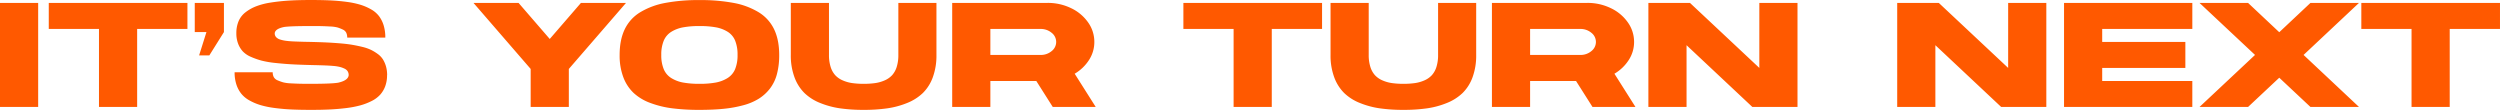 <svg xmlns="http://www.w3.org/2000/svg" width="1728" height="75.938" viewBox="0 0 1728 75.938">
  <path id="title" d="M-812.289,1.958h-26.382V-69.966h26.382Zm103.172-71.925V-51.96h-34.759V1.958h-26.382V-51.96h-34.708V-69.966Zm5.066,0h20.163V-49.8L-693.97-33.7h-7.072l5.066-16.1h-8.075ZM-623.4-42.982q5.969.15,10.282.351t9.229.6q4.915.4,8.376.978t7.122,1.455a29.894,29.894,0,0,1,6.119,2.082,30.949,30.949,0,0,1,4.74,2.884,13.665,13.665,0,0,1,3.586,3.787,19.119,19.119,0,0,1,2.082,4.815,21.782,21.782,0,0,1,.777,6.019h-.05a21.755,21.755,0,0,1-1.254,7.6A18.106,18.106,0,0,1-575.9-6.518a19.949,19.949,0,0,1-5.843,4.339A42.187,42.187,0,0,1-589.518.83,67.459,67.459,0,0,1-599.3,2.711q-5.592.7-11.411.978t-13.091.276q-7.624,0-13.517-.276t-11.561-1.028A61.8,61.8,0,0,1-658.659.654a38.014,38.014,0,0,1-7.624-3.235,19.155,19.155,0,0,1-5.668-4.69,20.242,20.242,0,0,1-3.361-6.395,26.851,26.851,0,0,1-1.2-8.351h26.332a7.024,7.024,0,0,0,.752,3.361,5.317,5.317,0,0,0,2.759,2.257,32.53,32.53,0,0,0,3.762,1.354,27.111,27.111,0,0,0,5.492.7q3.737.2,6.169.251t7.448.05q14.094,0,18.759-.752,7.022-1.555,7.373-5.216a4.976,4.976,0,0,0-.7-2.683,5.132,5.132,0,0,0-2.207-1.856,17.145,17.145,0,0,0-3.31-1.179,28.959,28.959,0,0,0-4.514-.677q-2.708-.226-5.317-.326t-6.219-.2q-2.708-.05-4.163-.1h-.15q-7.724-.2-13.016-.5t-11.11-.928a64.57,64.57,0,0,1-9.555-1.63A49.977,49.977,0,0,1-665.28-32.7a16.557,16.557,0,0,1-5.618-3.812,16.787,16.787,0,0,1-3.21-5.342,19.832,19.832,0,0,1-1.2-7.147,21.055,21.055,0,0,1,1.53-8.276,15.369,15.369,0,0,1,4.69-6.119,29.127,29.127,0,0,1,7.373-4.188,48.224,48.224,0,0,1,10.257-2.633q6.044-.953,12.589-1.354t15.022-.4q7.624,0,13.467.276T-599-70.669a58.256,58.256,0,0,1,9.53,2.006,36.672,36.672,0,0,1,7.373,3.21,17.876,17.876,0,0,1,5.442,4.69,20.6,20.6,0,0,1,3.185,6.42,28.51,28.51,0,0,1,1.129,8.351h-26.332a7.674,7.674,0,0,0-.677-3.361,4.94,4.94,0,0,0-2.508-2.257,27.928,27.928,0,0,0-3.436-1.354,23.592,23.592,0,0,0-5.191-.7q-3.586-.2-5.969-.251t-7.4-.05q-14.194,0-18.458.652-6.169,1.254-6.47,4.313a3.874,3.874,0,0,0,.928,2.658,6.14,6.14,0,0,0,2.708,1.655,22.659,22.659,0,0,0,4.263.928q2.483.326,5.693.451t6.922.226q3.11.05,4.765.1h.05ZM-405.97-69.966l-39.524,45.643V1.958h-26.382V-24.324L-511.4-69.966h31.147l21.567,24.928,21.567-24.928ZM-300.089-34a50.823,50.823,0,0,1-1.555,13.191,28.25,28.25,0,0,1-4.765,9.956,29.768,29.768,0,0,1-7.7,7.047A39.369,39.369,0,0,1-324.941.78a83.182,83.182,0,0,1-13.643,2.458q-7.3.727-16.577.727a147.852,147.852,0,0,1-18.708-1.053,67.843,67.843,0,0,1-15.2-3.687A34.516,34.516,0,0,1-400.678-7.7a28.94,28.94,0,0,1-7.147-10.884A42.532,42.532,0,0,1-410.383-34q0-10.382,3.511-17.705a27.777,27.777,0,0,1,10.658-11.762,51.436,51.436,0,0,1,17.179-6.445,123.377,123.377,0,0,1,23.875-2.006,122.675,122.675,0,0,1,23.8,2.006,51.148,51.148,0,0,1,17.129,6.445A27.824,27.824,0,0,1-303.6-51.709Q-300.089-44.386-300.089-34Zm-30.5,9.881A25.059,25.059,0,0,0-328.879-34a25.541,25.541,0,0,0-1.655-9.856A13.031,13.031,0,0,0-335.7-50a23.291,23.291,0,0,0-8.125-3.085,61.914,61.914,0,0,0-11.335-.878,62,62,0,0,0-11.31.878A23.557,23.557,0,0,0-374.647-50a13.276,13.276,0,0,0-5.241,6.144A24.871,24.871,0,0,0-381.594-34a24.871,24.871,0,0,0,1.705,9.856A13.276,13.276,0,0,0-374.647-18a23.557,23.557,0,0,0,8.176,3.085,62,62,0,0,0,11.31.878,60.829,60.829,0,0,0,11.21-.878A23.547,23.547,0,0,0-335.825-18,13.3,13.3,0,0,0-330.584-24.123ZM-292.064-34V-69.966h26.382V-34a26.948,26.948,0,0,0,1.129,8.226,15.352,15.352,0,0,0,3.135,5.718,15.089,15.089,0,0,0,5.091,3.586,25.252,25.252,0,0,0,6.6,1.906,54.974,54.974,0,0,0,8.075.527,54.578,54.578,0,0,0,8.025-.527,24.886,24.886,0,0,0,6.571-1.906,15.147,15.147,0,0,0,5.066-3.586,15.352,15.352,0,0,0,3.135-5.718A26.949,26.949,0,0,0-217.731-34V-69.966H-191.4V-34a43.557,43.557,0,0,1-2.508,15.423A29.331,29.331,0,0,1-200.778-7.7,33.674,33.674,0,0,1-211.637-.8,58.254,58.254,0,0,1-225.38,2.911a113.9,113.9,0,0,1-16.276,1.053,114.831,114.831,0,0,1-16.351-1.053A58.658,58.658,0,0,1-271.8-.8a33.315,33.315,0,0,1-10.859-6.9,29.76,29.76,0,0,1-6.871-10.884A43.166,43.166,0,0,1-292.064-34ZM-111,1.958-122.383-16h-31.749V1.958h-26.382V-69.966h65.906a36.694,36.694,0,0,1,16.226,3.611A29.969,29.969,0,0,1-86.6-56.524a23.184,23.184,0,0,1,4.339,13.542A22.784,22.784,0,0,1-85.92-30.543a29.512,29.512,0,0,1-9.931,9.53L-81.305,1.958ZM-154.133-51.96V-34h34.708a11.519,11.519,0,0,0,7.624-2.633,8,8,0,0,0,3.16-6.345,8,8,0,0,0-3.16-6.345,11.519,11.519,0,0,0-7.624-2.633ZM75.134-69.966V-51.96H40.375V1.958H13.993V-51.96H-20.716V-69.966ZM81-34V-69.966h26.382V-34a26.949,26.949,0,0,0,1.129,8.226,15.352,15.352,0,0,0,3.135,5.718,15.089,15.089,0,0,0,5.091,3.586,25.252,25.252,0,0,0,6.6,1.906,54.974,54.974,0,0,0,8.075.527,54.578,54.578,0,0,0,8.025-.527,24.886,24.886,0,0,0,6.571-1.906,15.147,15.147,0,0,0,5.066-3.586,15.352,15.352,0,0,0,3.135-5.718A26.949,26.949,0,0,0,155.334-34V-69.966h26.332V-34a43.556,43.556,0,0,1-2.508,15.423A29.331,29.331,0,0,1,172.287-7.7,33.674,33.674,0,0,1,161.428-.8a58.254,58.254,0,0,1-13.743,3.712A113.9,113.9,0,0,1,131.41,3.965a114.831,114.831,0,0,1-16.351-1.053A58.659,58.659,0,0,1,101.265-.8,33.315,33.315,0,0,1,90.406-7.7a29.76,29.76,0,0,1-6.871-10.884A43.167,43.167,0,0,1,81-34ZM262.068,1.958,250.682-16H218.933V1.958H192.551V-69.966h65.906a36.694,36.694,0,0,1,16.226,3.611,29.969,29.969,0,0,1,11.787,9.831,23.184,23.184,0,0,1,4.339,13.542,22.784,22.784,0,0,1-3.661,12.439,29.512,29.512,0,0,1-9.931,9.53L291.761,1.958ZM218.933-51.96V-34h34.708a11.519,11.519,0,0,0,7.624-2.633,8,8,0,0,0,3.16-6.345,8,8,0,0,0-3.16-6.345,11.519,11.519,0,0,0-7.624-2.633ZM377.378-69.966h26.382V1.958h-31.2L327.071-40.725V1.958H300.689V-69.966h28.74l47.95,44.94Zm171.987,0h26.382V1.958h-31.2L499.059-40.725V1.958H472.676V-69.966h28.74l47.95,44.94Zm65,53.969h62.295V1.958H587.986V-69.966h88.677V-51.96H614.369v8.978h57.48v17.956h-57.48Zm177.5-53.969L753.554-34l38.32,35.962H758.319L736.751-18.255,715.184,1.958H681.629L720-34l-38.37-35.962h33.555L736.751-49.7l21.567-20.263Zm97.455,0V-51.96H854.57V1.958H828.187V-51.96H793.479V-69.966Z" transform="translate(838.672 71.973)" fill="#ff5900"/>
</svg>
